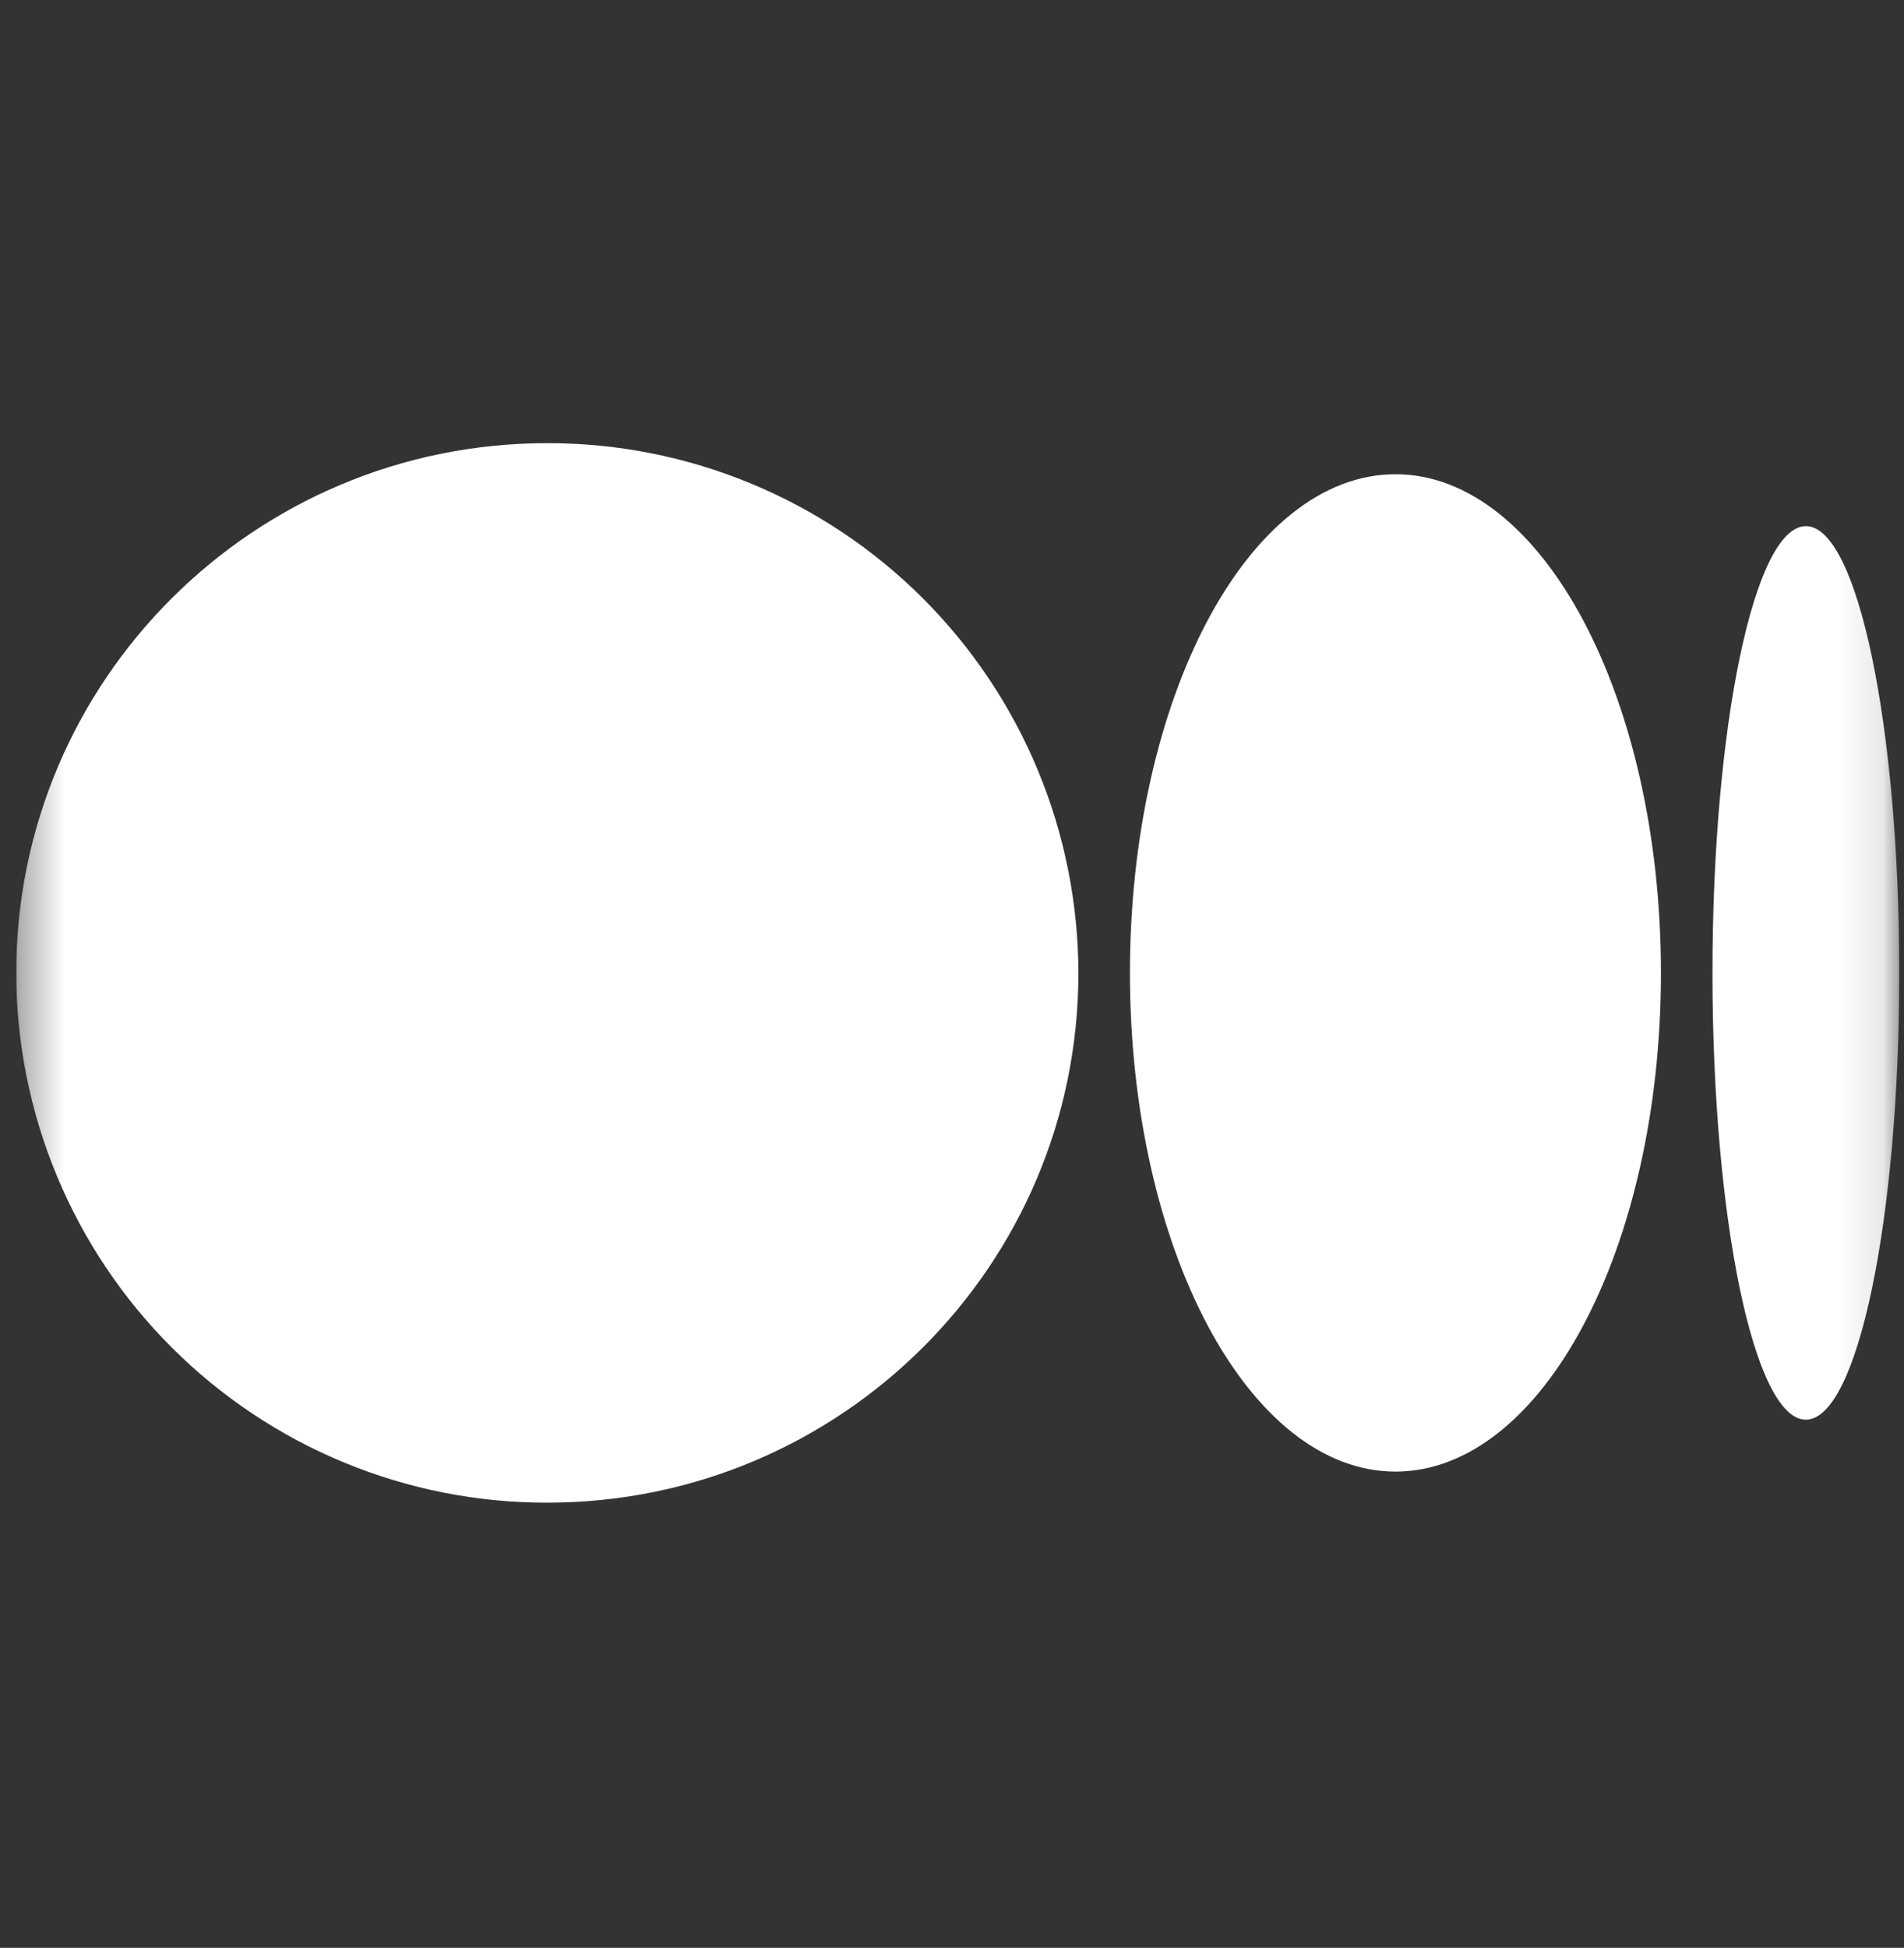 <svg width="44" height="45" viewBox="0 0 44 45" fill="none" xmlns="http://www.w3.org/2000/svg">
<rect x="0" y="0" width="44" height="45" fill="#333333" stroke="none"/>
<g clip-path="url(#clip0_344_271)">
<mask id="mask0_344_271" style="mask-type:luminance" maskUnits="userSpaceOnUse" x="0" y="0" width="44" height="45">
<path d="M43.891 0.719H0.375V44.234H43.891V0.719Z" fill="white"/>
</mask>
<g mask="url(#mask0_344_271)">
<path d="M24.921 22.477C24.921 29.235 19.427 34.715 12.646 34.715C11.037 34.718 9.443 34.403 7.955 33.789C6.468 33.175 5.115 32.274 3.976 31.137C2.836 30.001 1.932 28.651 1.314 27.165C0.696 25.679 0.377 24.086 0.375 22.477C0.375 15.715 5.869 10.238 12.646 10.238C14.256 10.235 15.85 10.55 17.338 11.164C18.826 11.777 20.179 12.678 21.319 13.815C22.458 14.951 23.363 16.301 23.981 17.787C24.599 19.274 24.918 20.867 24.921 22.477ZM38.383 22.477C38.383 28.841 35.636 33.997 32.248 33.997C28.859 33.997 26.112 28.838 26.112 22.477C26.112 16.112 28.859 10.956 32.248 10.956C35.636 10.956 38.383 16.115 38.383 22.477ZM43.891 22.477C43.891 28.177 42.925 32.798 41.731 32.798C40.54 32.798 39.574 28.174 39.574 22.477C39.574 16.776 40.54 12.155 41.734 12.155C42.925 12.155 43.891 16.776 43.891 22.477Z" fill="white"/>
</g>
</g>
<defs>
<clipPath id="clip0_344_271">
<rect width="43.516" height="43.516" fill="white" transform="translate(0.375 0.719)"/>
</clipPath>
</defs>
</svg>
